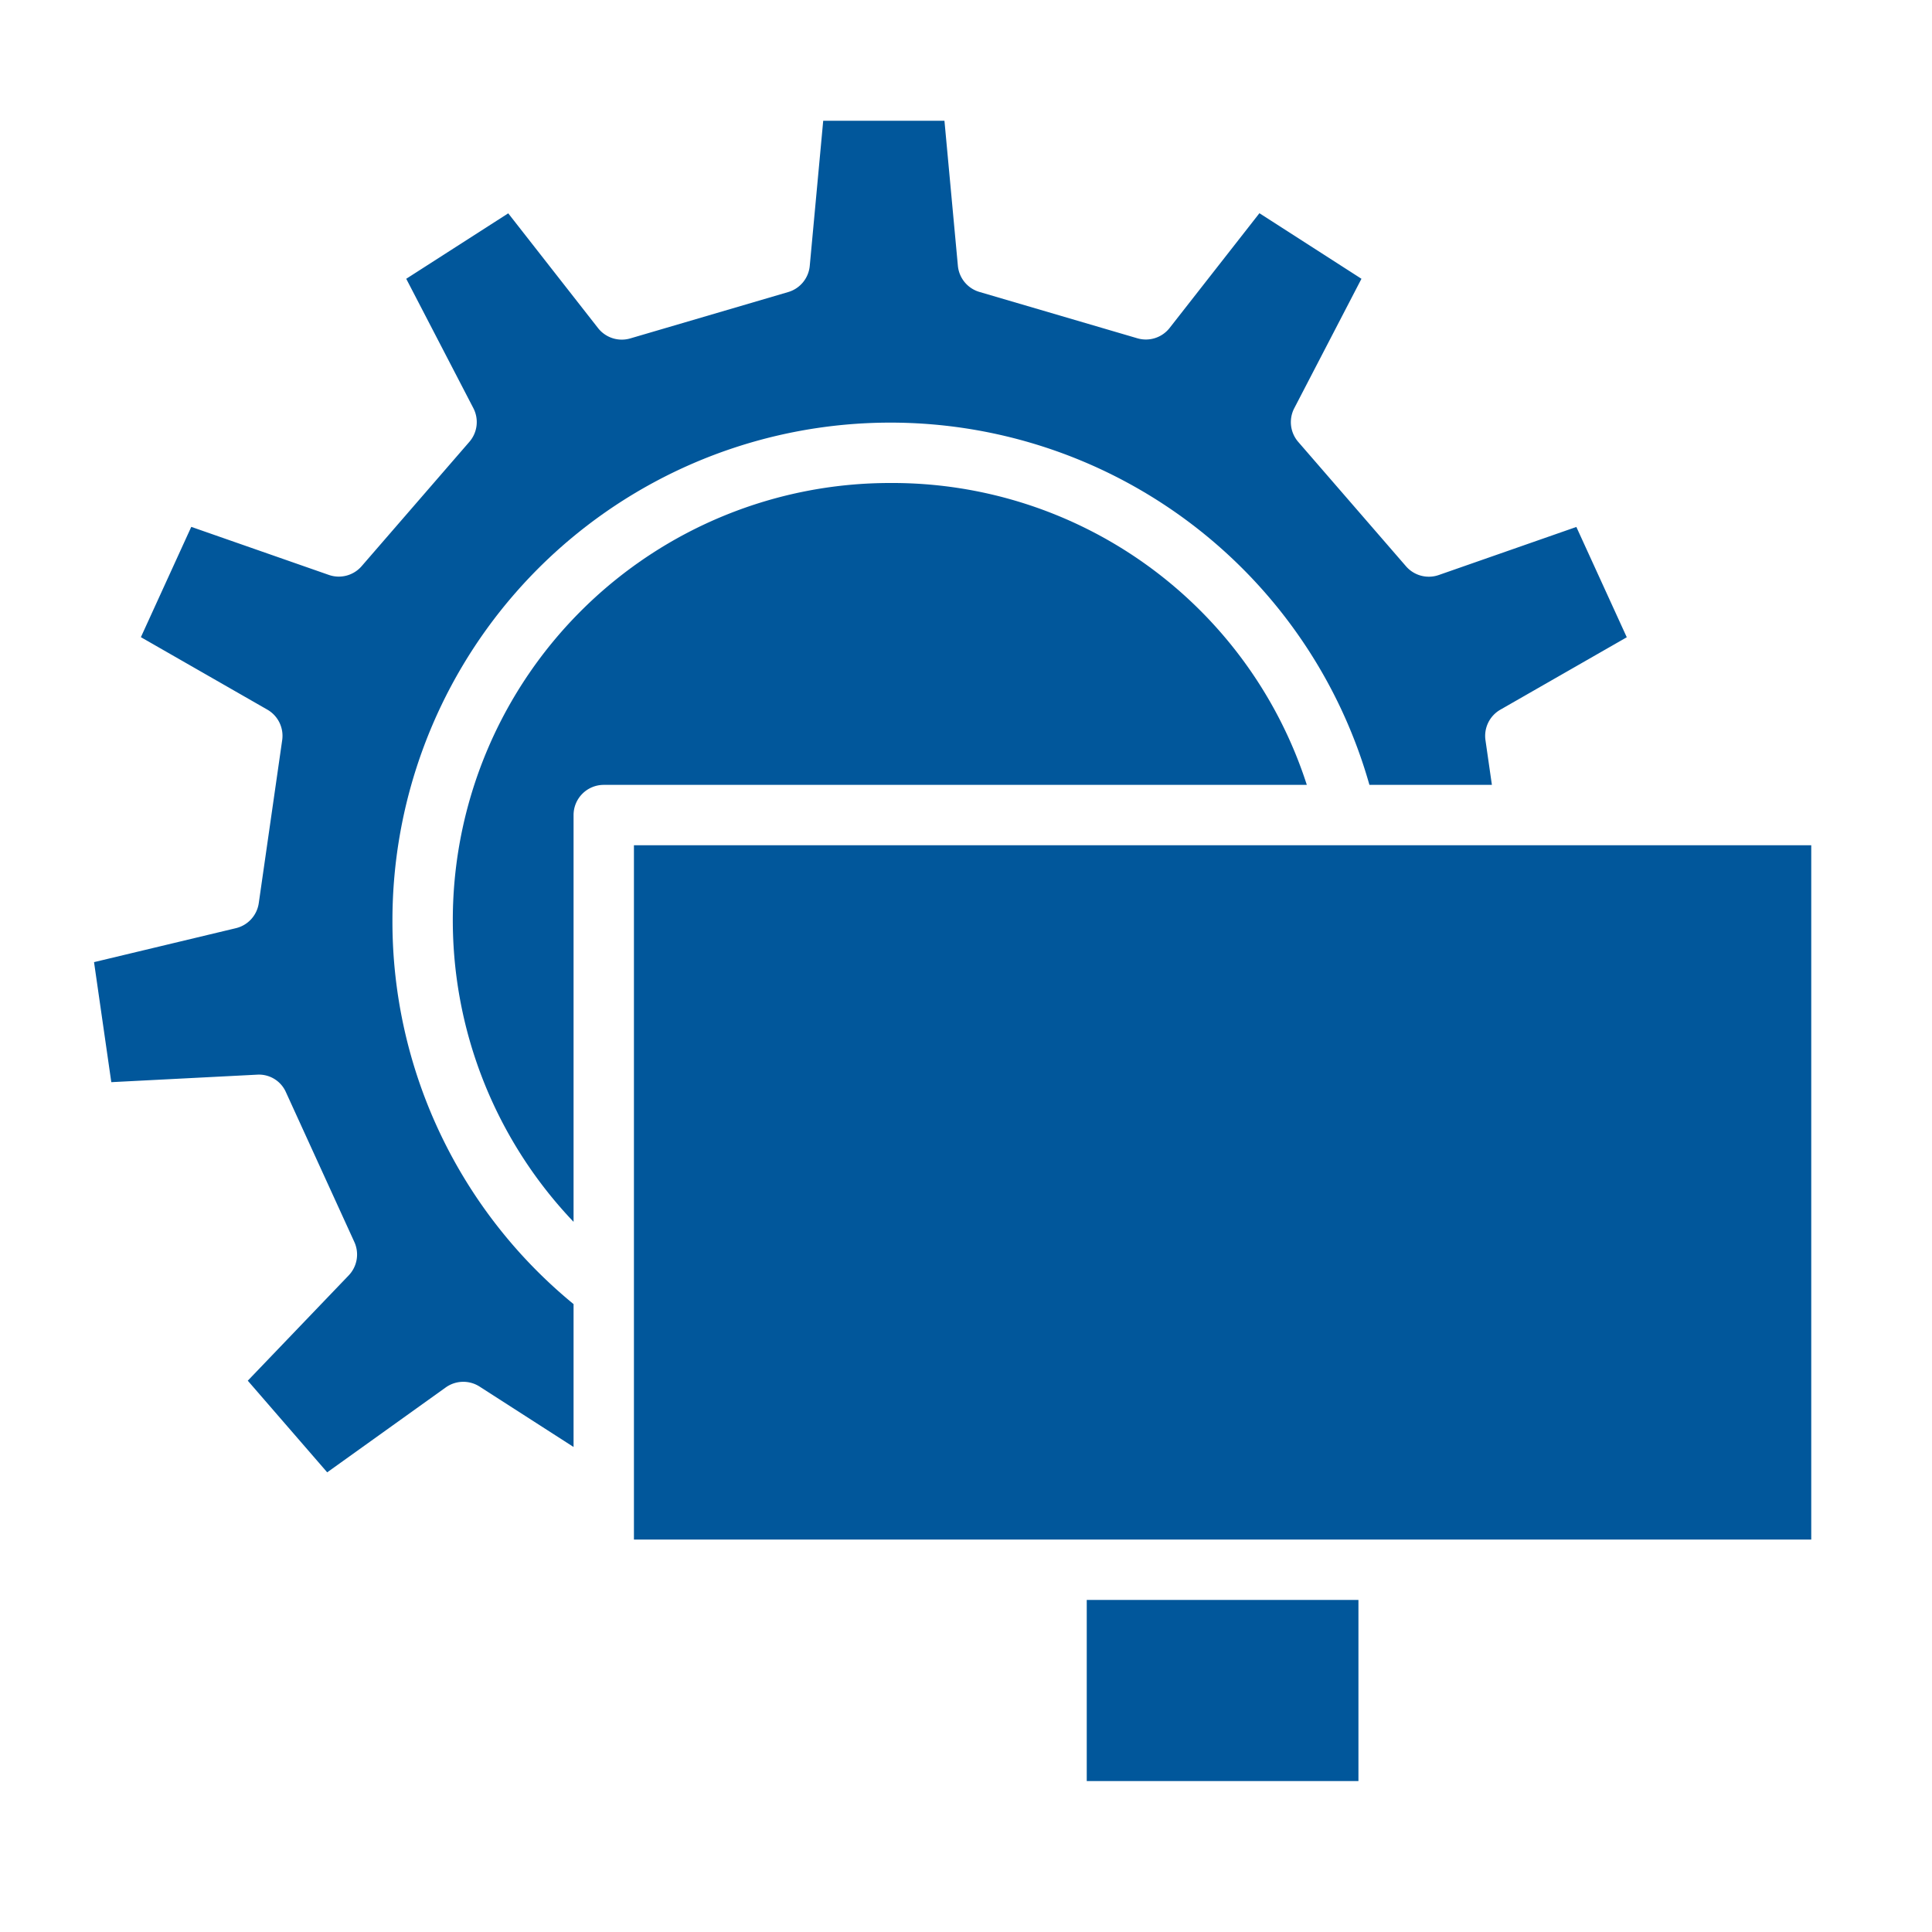 <svg fill="#01579B" xmlns="http://www.w3.org/2000/svg" viewBox="0 0 64 64" x="0px" y="0px"><title>Control-panel-settings-system-computer</title><path d="M29.5,16A14.482,14.482,0,0,0,19,40.475V27a1,1,0,0,1,1-1H43.29A14.422,14.422,0,0,0,29.5,16Z"></path><path d="M13,30.5A16.494,16.494,0,0,1,45.364,26h4.057l-.213-1.481A1,1,0,0,1,49.7,23.51l4.189-2.4-1.67-3.654-4.557,1.592a1,1,0,0,1-1.086-.289l-3.57-4.12a1,1,0,0,1-.132-1.116L45.1,9.235,41.72,7.063l-2.974,3.8a1,1,0,0,1-1.07.343l-5.23-1.535a1,1,0,0,1-.715-.867L31.286,4H27.27l-.446,4.808a1,1,0,0,1-.715.867L20.88,11.21a1,1,0,0,1-1.07-.343l-2.974-3.8L13.457,9.235l2.224,4.286a1,1,0,0,1-.132,1.115l-3.57,4.12a1,1,0,0,1-1.085.289L6.336,17.453,4.667,21.107l4.188,2.4a1,1,0,0,1,.493,1.01l-.776,5.4a1,1,0,0,1-.757.83l-4.7,1.125.572,3.976L8.513,35.6a.977.977,0,0,1,.96.583l2.265,4.959a1,1,0,0,1-.188,1.108L8.208,45.737l2.631,3.036,3.926-2.812a1,1,0,0,1,1.123-.028l3.112,2V43.2A16.385,16.385,0,0,1,13,30.5Z"></path><polygon points="21 28 21 51 35 51 46 51 60 51 60 28 21 28"></polygon><rect x="36" y="53" width="9" height="6"></rect></svg>